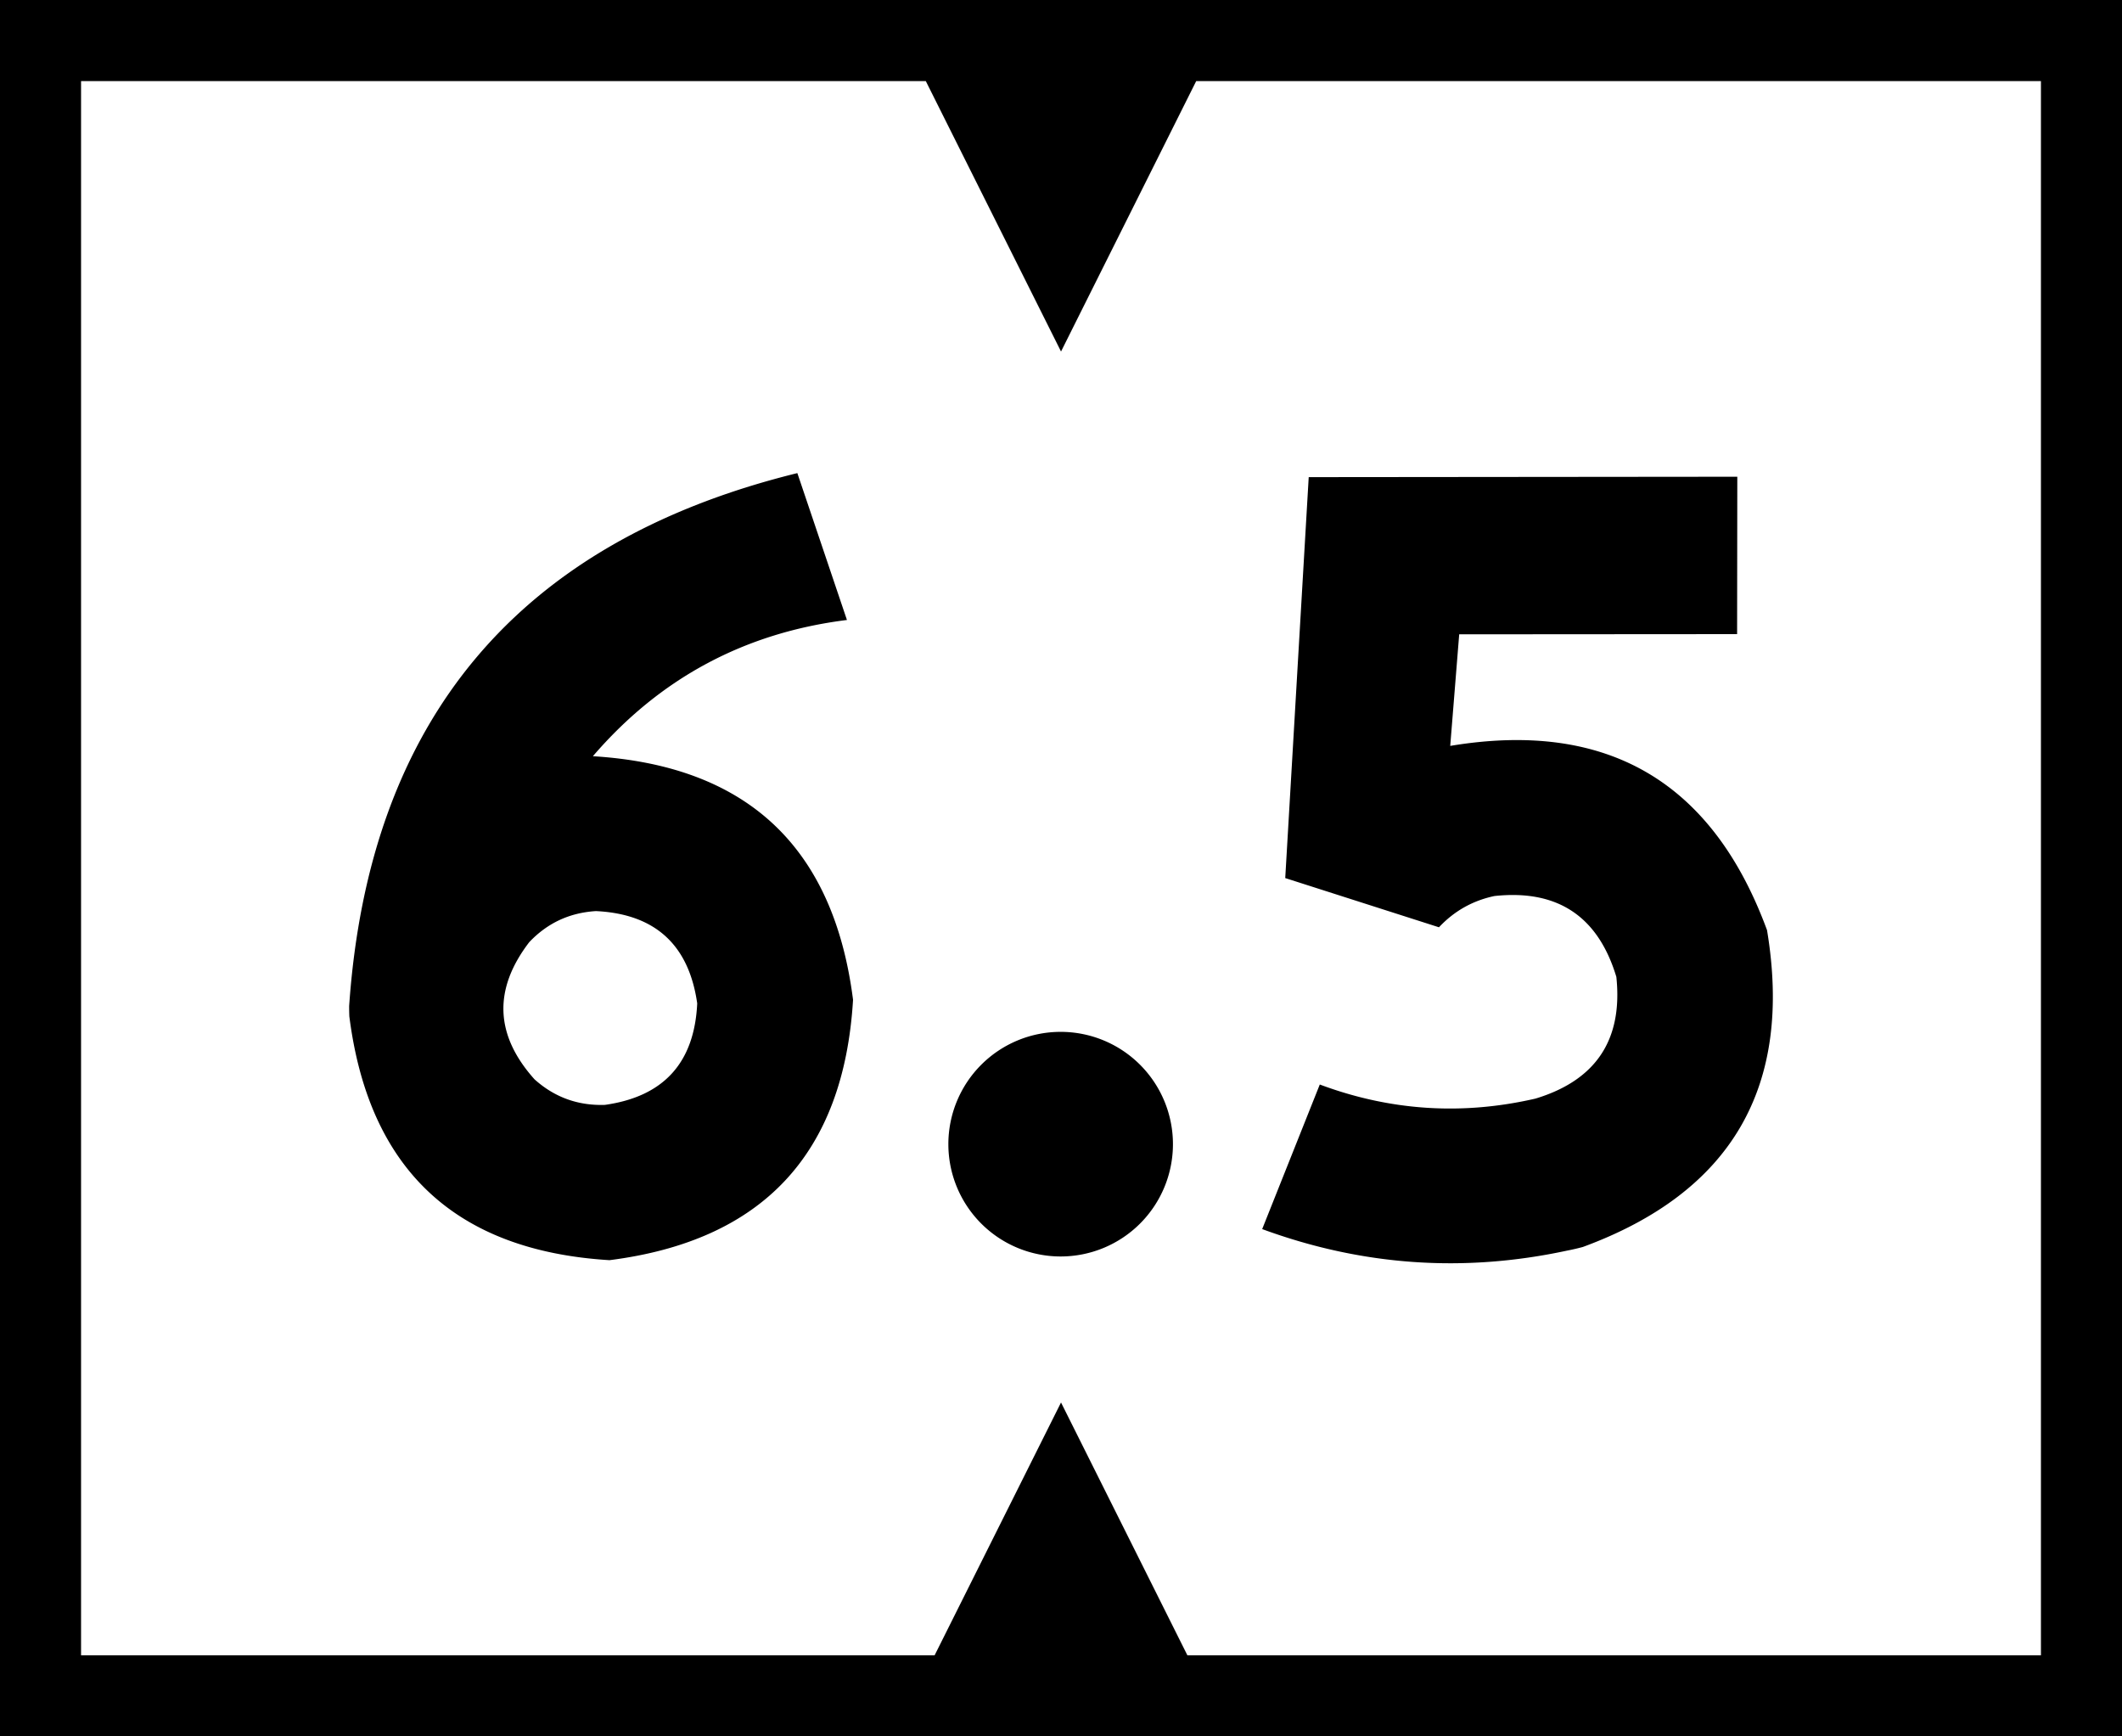 <?xml version="1.0" encoding="UTF-8" standalone="no"?>
<svg
   xmlns:dc="http://purl.org/dc/elements/1.1/"
   xmlns:cc="http://creativecommons.org/ns#"
   xmlns:rdf="http://www.w3.org/1999/02/22-rdf-syntax-ns#"
   xmlns:svg="http://www.w3.org/2000/svg"
   xmlns="http://www.w3.org/2000/svg"
   xmlns:sodipodi="http://sodipodi.sourceforge.net/DTD/sodipodi-0.dtd"
   xmlns:inkscape="http://www.inkscape.org/namespaces/inkscape"
   inkscape:version="1.0 (4035a4fb49, 2020-05-01)"
   sodipodi:docname="629c.svg"
   viewBox="0 0 110 90"
   height="90"
   width="110"
   id="svg202"
   version="1.1">
  <defs
     id="defs206" />
  <sodipodi:namedview
     inkscape:current-layer="g210"
     inkscape:window-maximized="1"
     inkscape:window-y="-9"
     inkscape:window-x="-9"
     inkscape:cy="-39.006586"
     inkscape:cx="-42.770558"
     inkscape:zoom="1.9563288"
     showgrid="false"
     id="namedview204"
     inkscape:window-height="1001"
     inkscape:window-width="1920"
     inkscape:pageshadow="2"
     inkscape:pageopacity="0"
     guidetolerance="10"
     gridtolerance="10"
     objecttolerance="10"
     borderopacity="1"
     bordercolor="#666666"
     pagecolor="#ffffff" />
  <g
     transform="translate(-721.699,-153.808)"
     id="g210"
     inkscape:label="Image"
     inkscape:groupmode="layer">
    <g
       transform="matrix(2.315,0,0,2.315,-561.003,-648.076)"
       style="fill:#ffcc00;fill-opacity:1"
       id="g769">
      <g
         style="fill:#ffcc00"
         id="use767"
         transform="translate(281.891,338.76)" />
    </g>
    <g
       transform="matrix(2.315,0,0,2.315,-561.003,-648.076)"
       style="fill:#ffcc00;fill-opacity:1"
       id="g773">
      <g
         style="fill:#ffcc00"
         id="use771"
         transform="translate(287.07,338.76)" />
    </g>
    <g
       transform="matrix(2.315,0,0,2.315,-561.003,-648.076)"
       style="fill:#ffcc00;fill-opacity:1"
       id="g777">
      <g
         style="fill:#ffcc00"
         id="use775"
         transform="translate(290.896,338.76)" />
    </g>
    <g
       transform="matrix(2.315,0,0,2.315,-561.003,-648.076)"
       style="fill:#ffcc00;fill-opacity:1"
       id="g793">
      <g
         style="fill:#ffcc00"
         id="use791"
         transform="translate(315.038,338.76)" />
    </g>
    <g
       transform="matrix(2.315,0,0,2.315,-561.003,-648.076)"
       style="fill:#ffcc00;fill-opacity:1"
       id="g805">
      <g
         style="fill:#ffcc00"
         id="use803"
         transform="translate(326.632,338.76)" />
    </g>
    <g
       id="g1457"
       style="opacity:1;fill:#ffcc00;fill-opacity:1"
       transform="matrix(2.315,0,0,2.315,-2.303,-715.55)">
      <g
         transform="translate(281.891,338.76)"
         id="g1455"
         style="fill:#ffcc00" />
    </g>
    <g
       id="g1461"
       style="opacity:1;fill:#ffcc00;fill-opacity:1"
       transform="matrix(2.315,0,0,2.315,-2.303,-715.55)">
      <g
         transform="translate(287.07,338.76)"
         id="g1459"
         style="fill:#ffcc00" />
    </g>
    <g
       id="g1465"
       style="opacity:1;fill:#ffcc00;fill-opacity:1"
       transform="matrix(2.315,0,0,2.315,-2.303,-715.55)">
      <g
         transform="translate(290.896,338.76)"
         id="g1463"
         style="fill:#ffcc00" />
    </g>
    <g
       id="g1475"
       style="opacity:1;fill:#ffcc00;fill-opacity:1"
       transform="matrix(2.315,0,0,2.315,-2.303,-715.55)">
      <g
         transform="translate(315.038,338.76)"
         id="g1473"
         style="fill:#ffcc00" />
    </g>
    <g
       id="g1491"
       style="opacity:1;fill:#ffcc00;fill-opacity:1"
       transform="matrix(2.315,0,0,2.315,-2.303,-715.55)">
      <g
         transform="translate(326.632,338.76)"
         id="g1489"
         style="fill:#ffcc00" />
    </g>
    <g
       style="fill:#000000"
       transform="translate(0,2.63)"
       id="g2606">
      <path
         sodipodi:nodetypes="ccccc"
         inkscape:connector-curvature="0"
         d="m 831.699,151.178 v 90 H 721.699 v -90 z"
         style="opacity:1;fill:#000000;fill-opacity:1;stroke:none;stroke-width:10.709;stroke-miterlimit:4;stroke-dasharray:none;stroke-opacity:1"
         id="path3323" />
      <path
         id="path3325"
         style="opacity:1;fill:#ffffff;fill-opacity:1;stroke:none;stroke-width:9.453;stroke-miterlimit:4;stroke-dasharray:none;stroke-opacity:1"
         d="m 725.901,155.38 v 81.596 h 44.246 l 6.553,-13.105 6.551,13.105 h 44.246 v -81.596 h -43.789 l -7.008,14.018 -7.01,-14.018 z" />
      <g
         aria-label="6/5"
         id="text2582"
         style="font-style:normal;font-weight:normal;font-size:59.105px;line-height:1.25;font-family:sans-serif;opacity:1;fill:#000000;fill-opacity:1;stroke:none;stroke-width:1.478"
         transform="translate(539.831,-50.751)">
        <path
           id="path2592"
           style="font-style:normal;font-variant:normal;font-weight:normal;font-stretch:normal;font-family:'Heb Tamrurim';-inkscape-font-specification:'Heb Tamrurim';fill:#000000;stroke-width:1.478"
           d="m 223.201,226.451 c -14.461,3.559 -22.206,12.768 -23.234,27.625 0,0.178 0.003,0.355 0.01,0.533 1.008,7.936 5.504,12.149 13.486,12.637 7.936,-1.008 12.144,-5.507 12.625,-13.496 -1.008,-7.929 -5.504,-12.137 -13.486,-12.625 3.48,-4.047 7.87,-6.401 13.17,-7.061 z m 48.725,0.188 -22.217,0.021 -1.217,20.781 7.969,2.551 c 0.791,-0.844 1.752,-1.384 2.879,-1.621 3.263,-0.349 5.367,1.047 6.316,4.191 0.343,3.256 -1.054,5.359 -4.191,6.309 -3.803,0.877 -7.53,0.634 -11.182,-0.73 l -2.986,7.494 c 5.161,1.898 10.427,2.271 15.799,1.117 0.277,-0.053 0.55,-0.117 0.82,-0.189 7.718,-2.834 10.902,-8.308 9.551,-16.422 -2.841,-7.718 -8.315,-10.902 -16.422,-9.551 l 0.465,-5.783 14.406,-0.01 z M 212.75,249.152 c 3.072,0.145 4.825,1.74 5.26,4.785 -0.145,3.078 -1.74,4.831 -4.785,5.26 -1.397,0.046 -2.614,-0.395 -3.648,-1.324 -2.056,-2.294 -2.147,-4.664 -0.275,-7.109 0.936,-0.989 2.085,-1.526 3.449,-1.611 z m 24.088,6.26 a 5.821,5.821 0 0 0 -5.809,5.822 5.821,5.821 0 0 0 5.822,5.82 5.821,5.821 0 0 0 5.82,-5.82 5.821,5.821 0 0 0 -5.82,-5.822 5.821,5.821 0 0 0 -0.014,0 z" />
      </g>
    </g>
  </g>
</svg>
